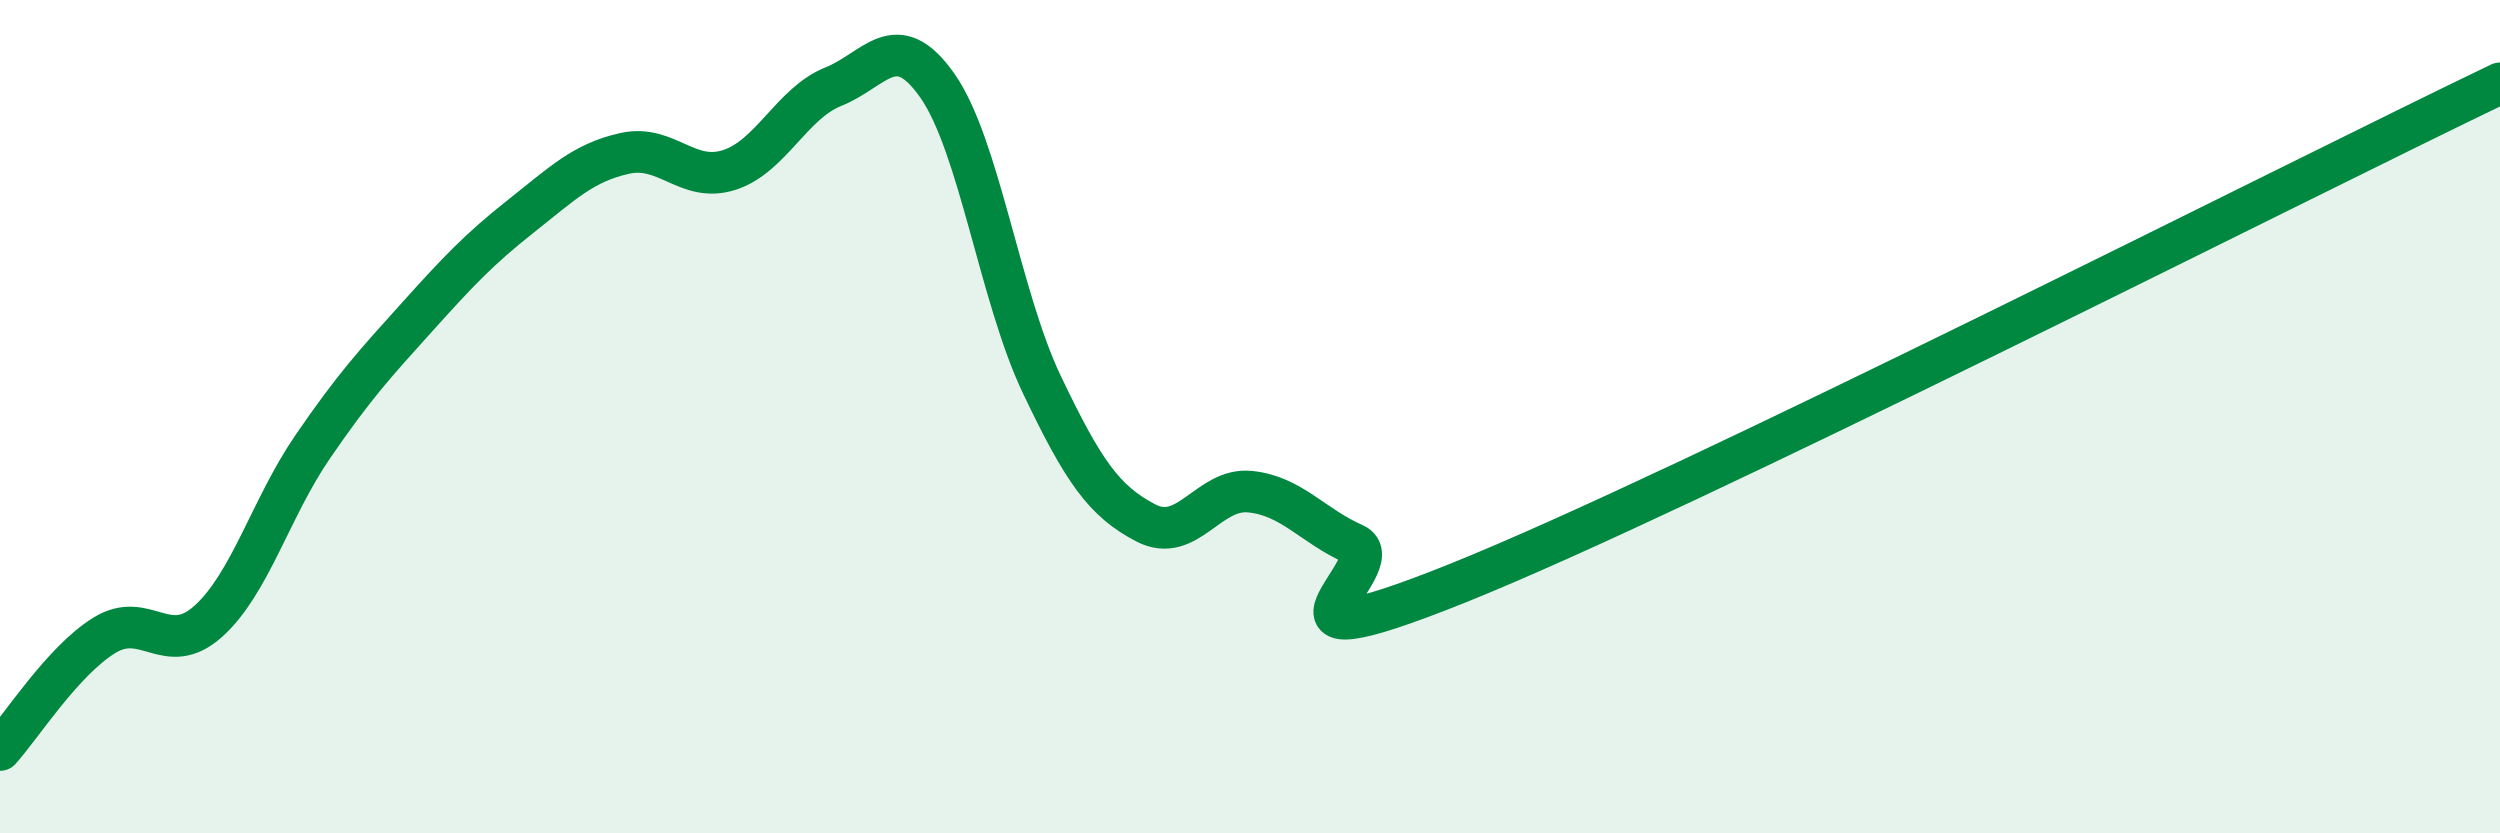 
    <svg width="60" height="20" viewBox="0 0 60 20" xmlns="http://www.w3.org/2000/svg">
      <path
        d="M 0,18 C 0.5,17.45 1.5,15.87 2.5,15.25 C 3.5,14.63 4,15.81 5,14.91 C 6,14.01 6.5,12.19 7.5,10.73 C 8.5,9.27 9,8.73 10,7.62 C 11,6.51 11.5,5.98 12.5,5.19 C 13.5,4.4 14,3.9 15,3.68 C 16,3.46 16.5,4.4 17.5,4.08 C 18.5,3.76 19,2.48 20,2.08 C 21,1.68 21.5,0.63 22.5,2.06 C 23.5,3.49 24,7.12 25,9.22 C 26,11.32 26.5,12.03 27.5,12.55 C 28.5,13.07 29,11.7 30,11.8 C 31,11.9 31.5,12.62 32.5,13.06 C 33.5,13.5 29.5,16.2 35,13.99 C 40.5,11.78 55,4.4 60,2L60 20L0 20Z"
        fill="#008740"
        opacity="0.1"
        stroke-linecap="round"
        stroke-linejoin="round"
      />
      <path
        d="M 0,18 C 0.5,17.45 1.5,15.87 2.5,15.25 C 3.5,14.63 4,15.81 5,14.91 C 6,14.01 6.5,12.19 7.5,10.73 C 8.5,9.27 9,8.73 10,7.62 C 11,6.51 11.5,5.98 12.5,5.19 C 13.5,4.4 14,3.9 15,3.68 C 16,3.46 16.5,4.4 17.5,4.08 C 18.5,3.76 19,2.48 20,2.08 C 21,1.68 21.5,0.63 22.5,2.06 C 23.5,3.49 24,7.12 25,9.22 C 26,11.32 26.5,12.03 27.5,12.55 C 28.5,13.07 29,11.7 30,11.8 C 31,11.9 31.5,12.62 32.5,13.06 C 33.5,13.5 29.5,16.2 35,13.99 C 40.5,11.78 55,4.4 60,2"
        stroke="#008740"
        stroke-width="1"
        fill="none"
        stroke-linecap="round"
        stroke-linejoin="round"
      />
    </svg>
  